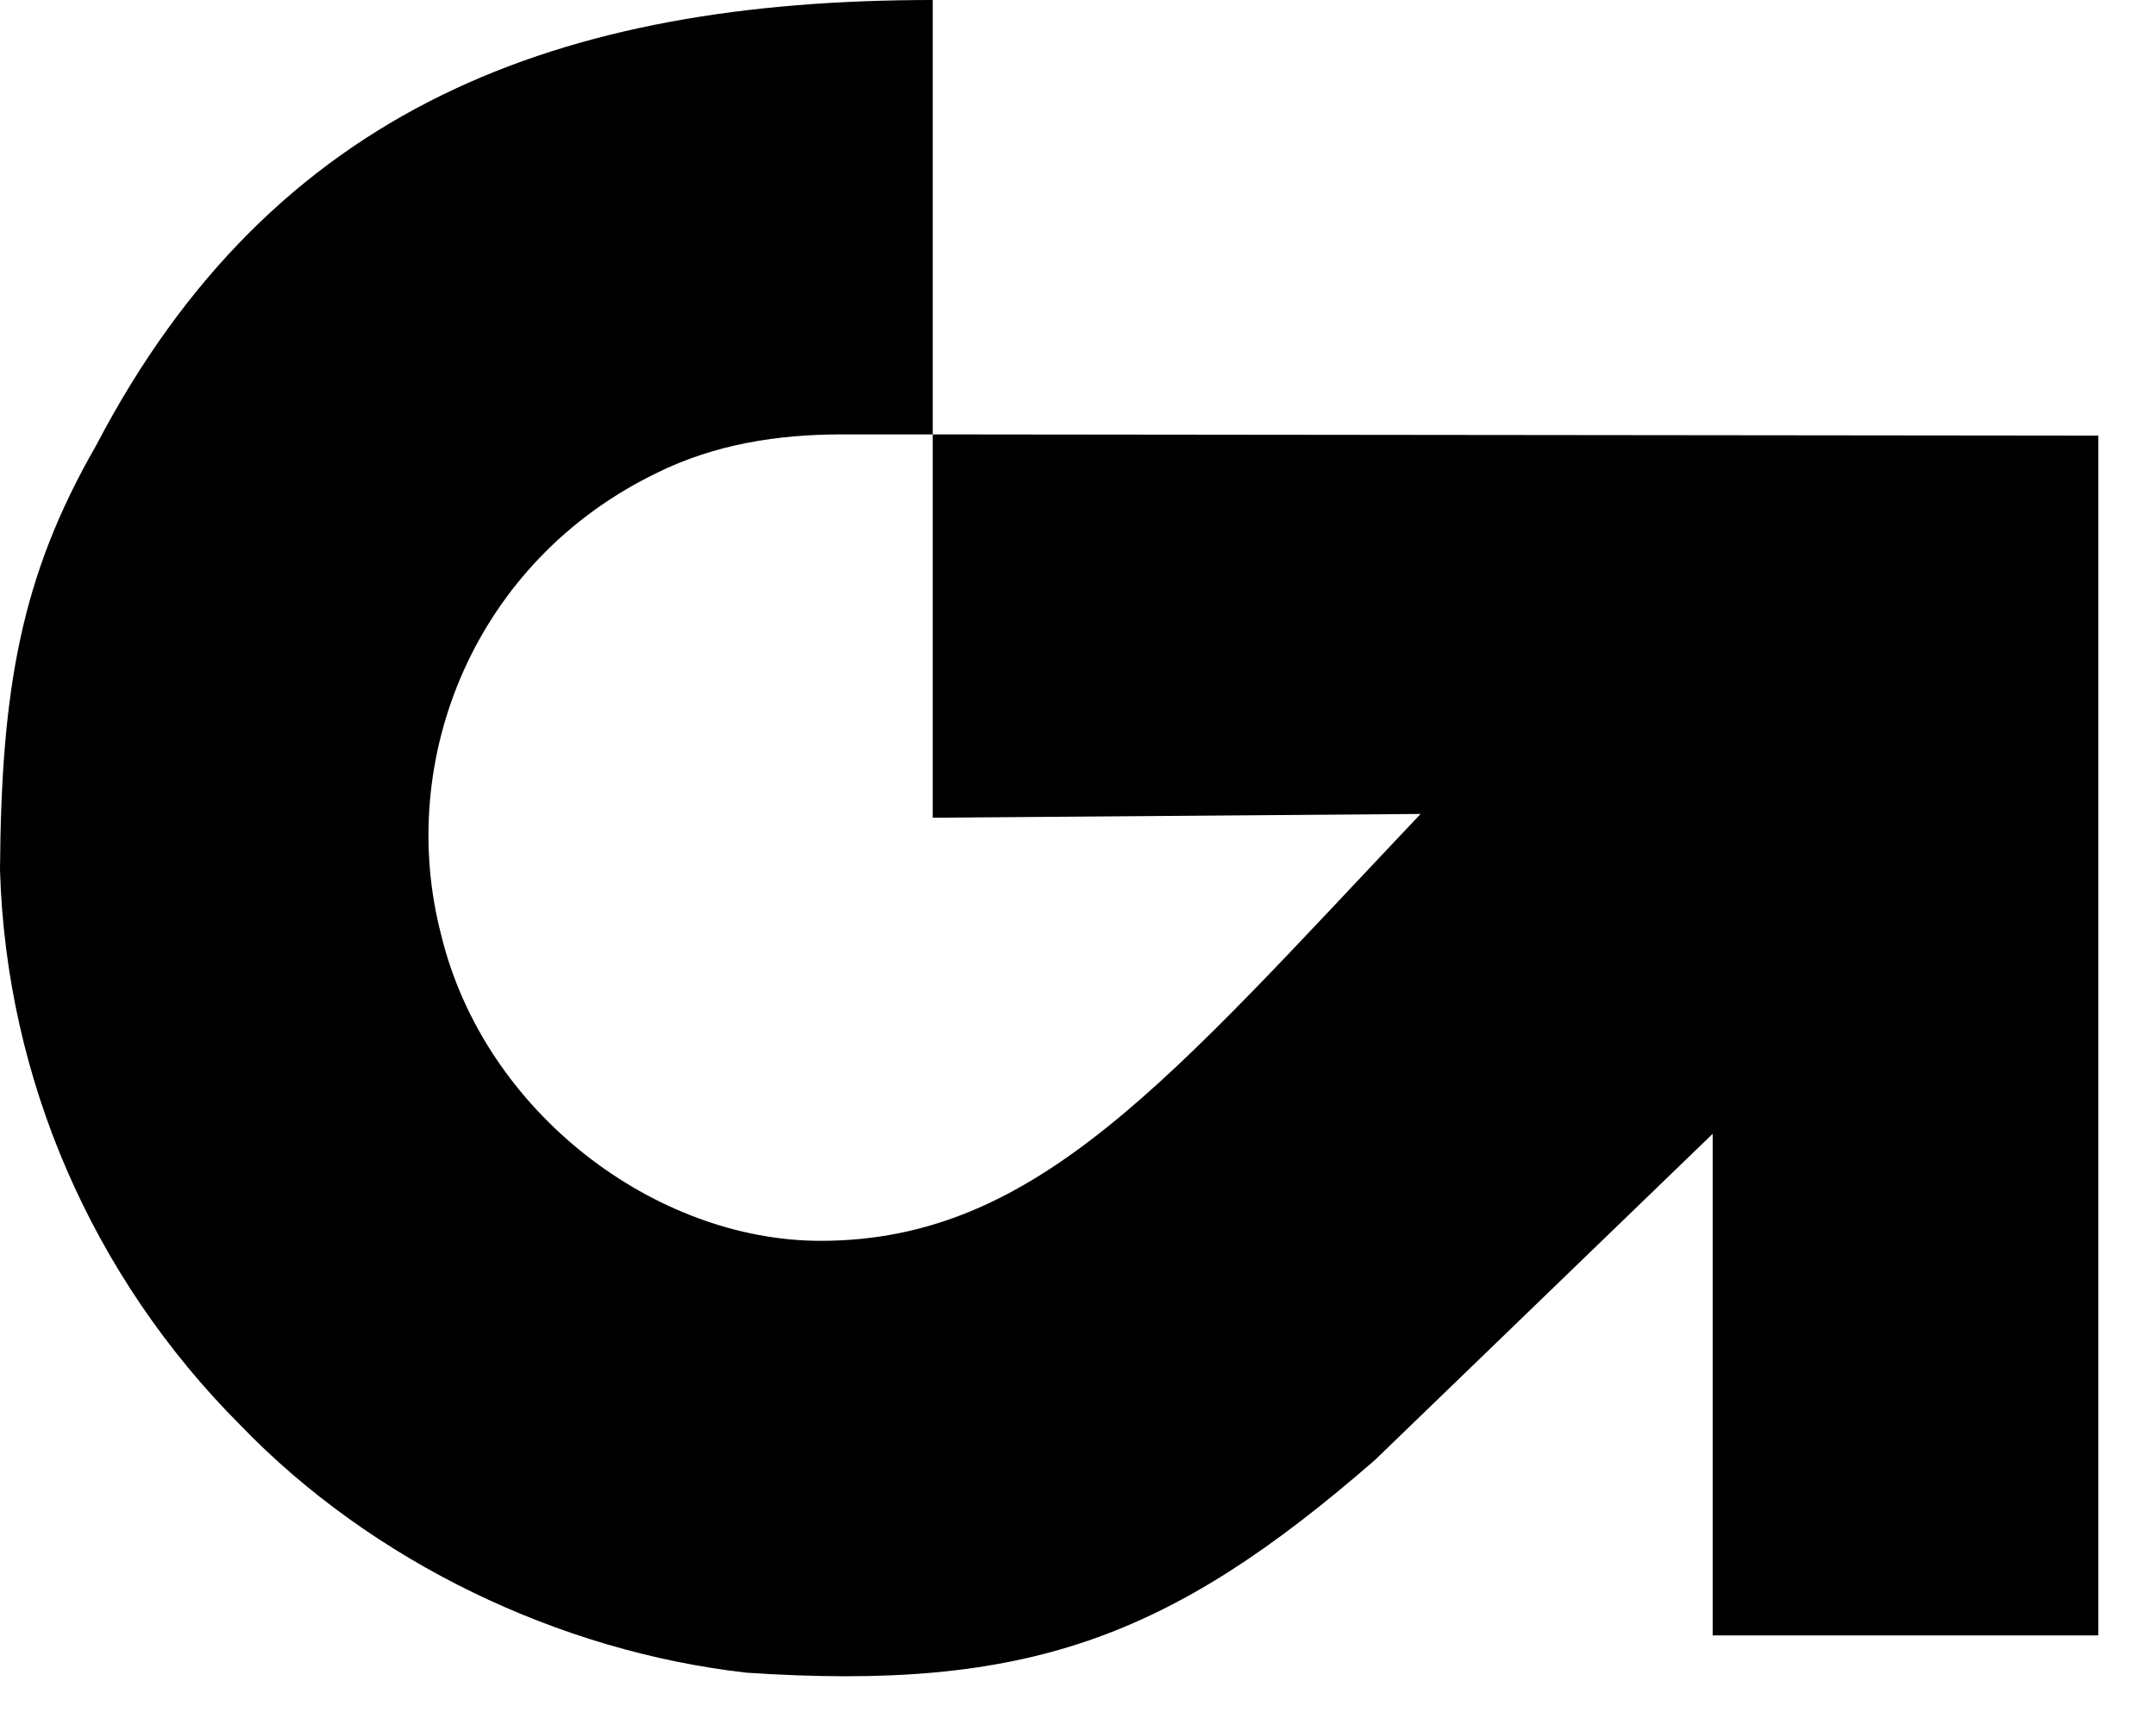 <svg width="35" height="28" viewBox="0 0 35 28" fill="none" xmlns="http://www.w3.org/2000/svg">
<path d="M22.322 23.697L27.803 18.404V26.546H34.064V7.071L15.142 7.051V13.273L23.062 13.212C19.002 17.495 16.842 20.141 13.321 20.141C10.641 20.141 7.861 18.061 7.161 15.172C6.421 12.323 7.701 9.111 10.661 7.677C11.601 7.212 12.621 7.051 13.662 7.051H15.142V0C9.101 0 4.44 1.717 1.56 7.232C0.34 9.354 0.02 11.172 0 14.121C0.1 17.515 1.5 20.727 3.9 23.131C6.041 25.354 9.081 26.808 12.121 27.151C16.662 27.454 18.982 26.606 22.322 23.697Z" fill="black"/>
</svg>
